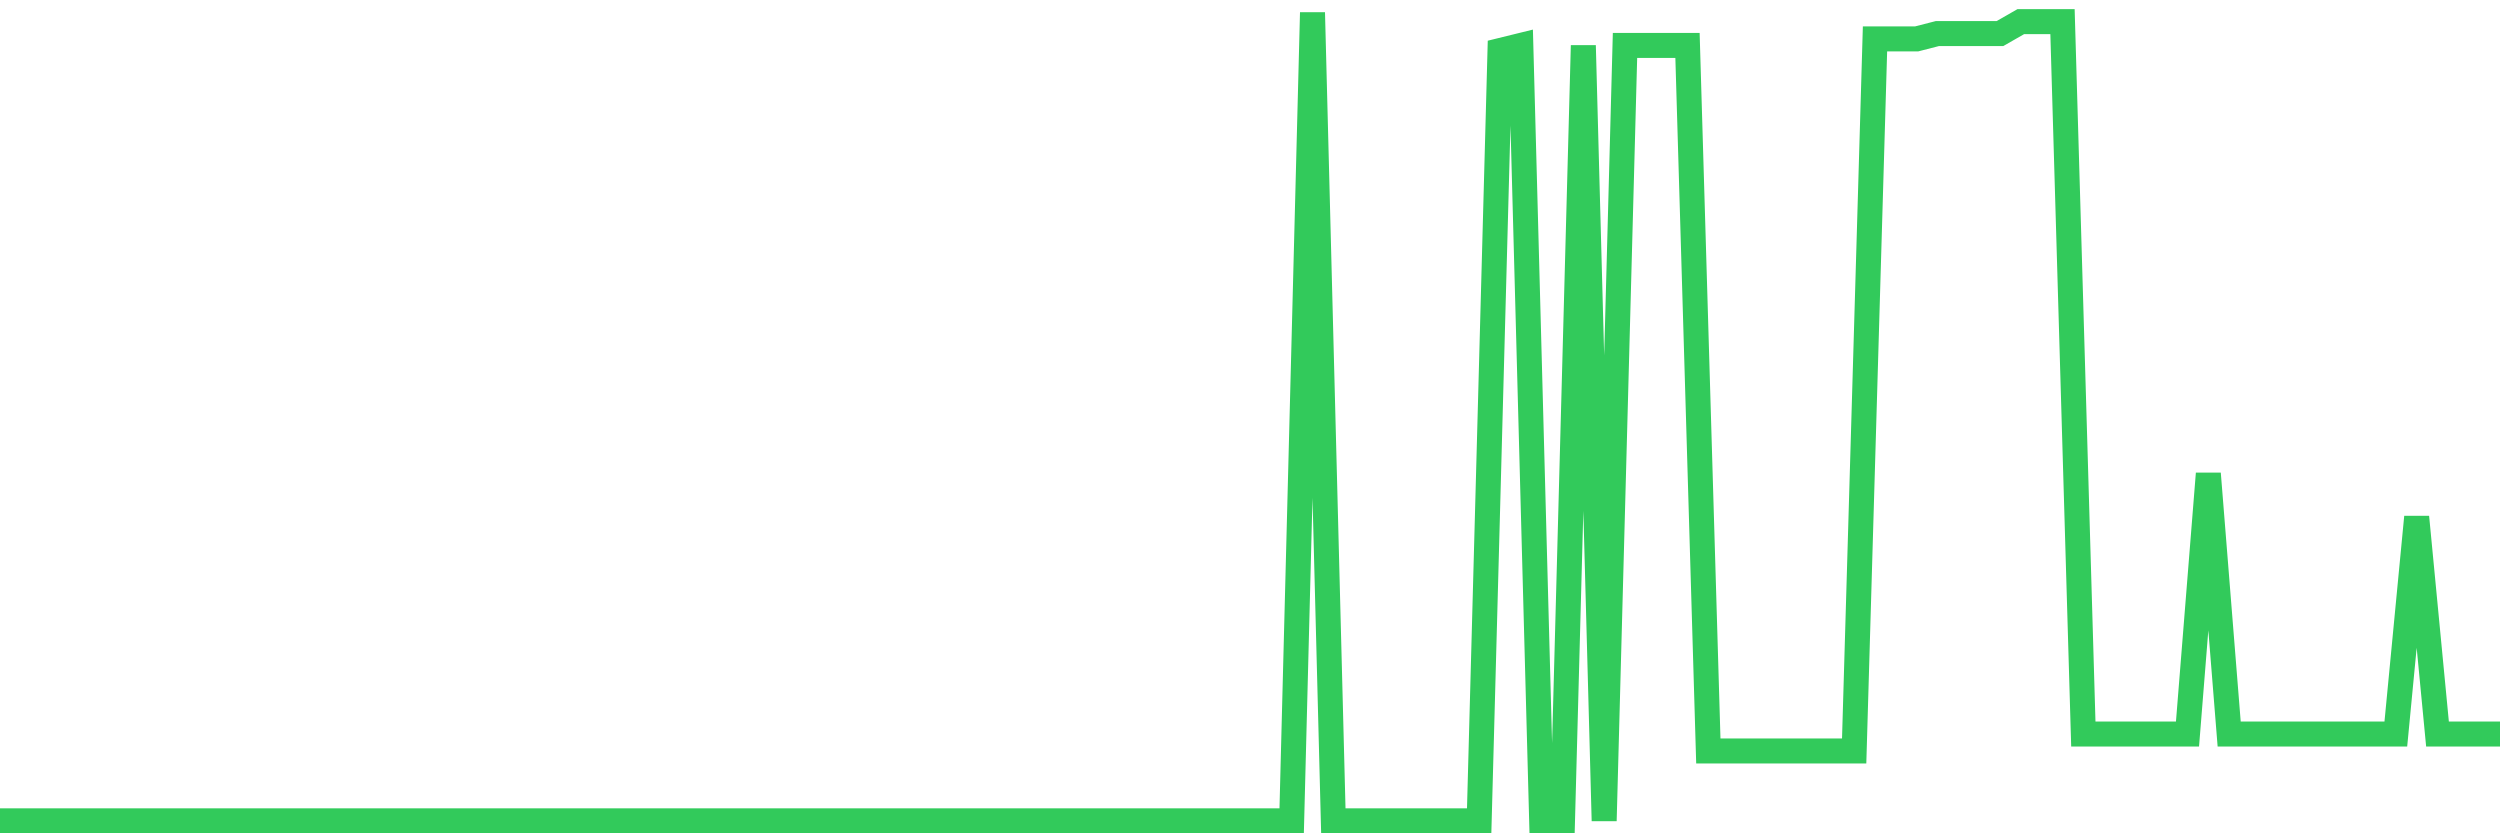 <svg
  xmlns="http://www.w3.org/2000/svg"
  xmlns:xlink="http://www.w3.org/1999/xlink"
  width="120"
  height="40"
  viewBox="0 0 120 40"
  preserveAspectRatio="none"
>
  <polyline
    points="0,39.4 1,39.4 2,39.4 3,39.4 4,39.4 5,39.4 6,39.4 7,39.4 8,39.4 9,39.4 10,39.4 11,39.4 12,39.4 13,39.4 14,39.4 15,39.4 16,39.4 17,39.4 18,39.4 19,39.4 20,39.4 21,39.4 22,39.4 23,39.4 24,39.4 25,39.4 26,39.4 27,39.4 28,39.4 29,39.4 30,39.4 31,39.4 32,39.4 33,39.4 34,39.4 35,39.4 36,39.4 37,39.4 38,39.4 39,39.4 40,39.4 41,39.4 42,39.4 43,39.4 44,39.4 45,39.4 46,39.4 47,39.4 48,39.4 49,39.4 50,39.4 51,39.4 52,39.4 53,39.4 54,39.4 55,39.4 56,39.4 57,39.4 58,39.4 59,39.4 60,39.4 61,39.4 62,39.4 63,0.6 64,39.4 65,39.4 66,39.4 67,39.4 68,39.4 69,39.4 70,39.4 71,39.4 72,2.427 73,2.181 74,39.4 75,39.4 76,2.181 77,39.4 78,2.181 79,2.181 80,2.181 81,2.181 82,36.046 83,36.046 84,36.046 85,36.046 86,36.046 87,36.046 88,36.046 89,36.046 90,1.867 91,1.867 92,1.867 93,1.61 94,1.61 95,1.61 96,1.61 97,1.037 98,1.037 99,1.037 100,35.234 101,35.234 102,35.234 103,35.234 104,35.234 105,35.234 106,22.734 107,35.234 108,35.234 109,35.234 110,35.234 111,35.234 112,35.234 113,35.234 114,35.234 115,35.234 116,24.817 117,35.234 118,35.234 119,35.234 120,35.234"
    fill="none"
    stroke="#32ca5b"
    stroke-width="1.2"
  >
  </polyline>
</svg>
